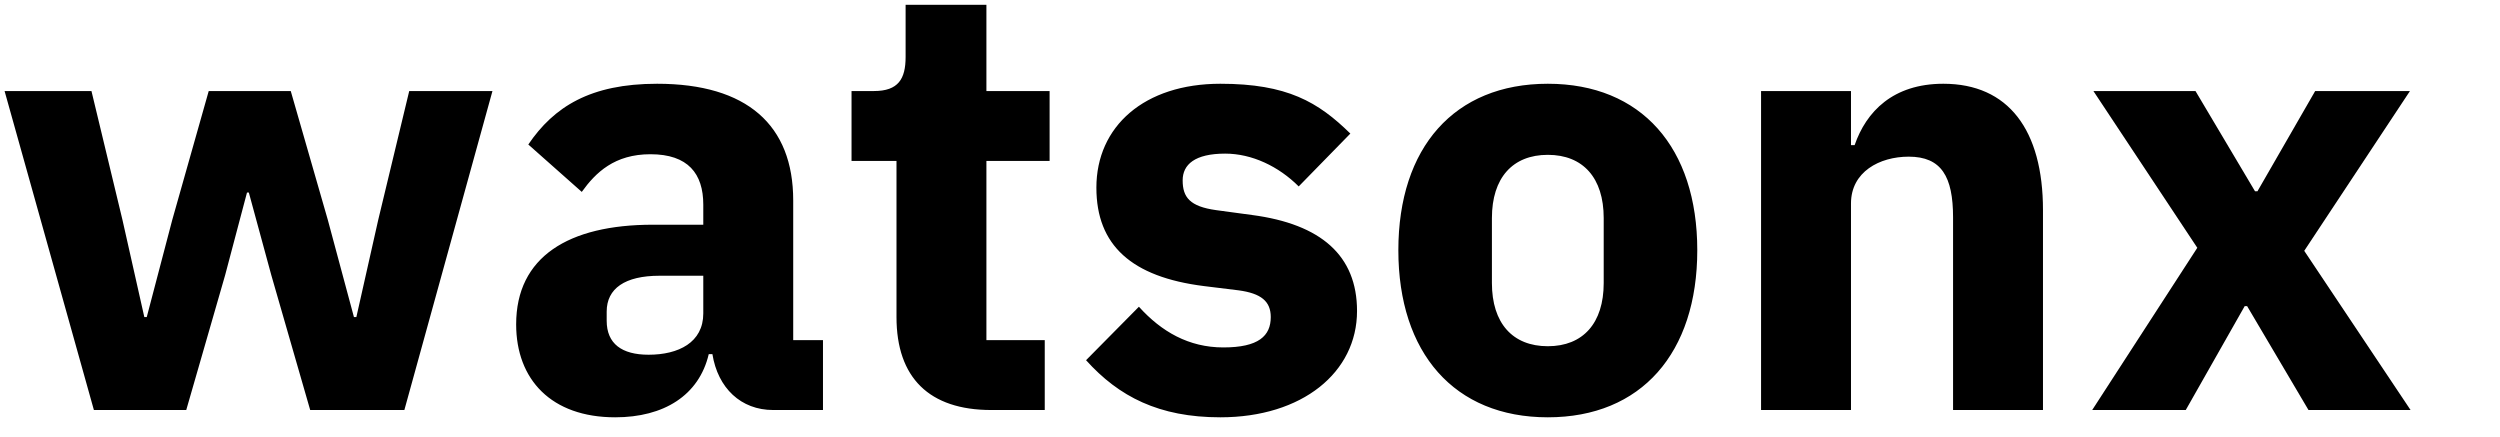 <svg width="303" height="53" viewBox="0 0 303 53" fill="none" xmlns="http://www.w3.org/2000/svg">
<g clip-path="url(#clip0_2909_24121)">
<path d="M224.34 49.694V24.657C224.34 20.828 227.801 18.987 231.335 18.987C235.312 18.987 236.711 21.417 236.711 26.351V49.694H247.609V25.467C247.609 15.747 243.412 10.151 235.533 10.151C229.421 10.151 226.181 13.538 224.782 17.588H224.34V11.034H213.441V49.694H224.34ZM187.595 50.578C198.935 50.578 205.71 42.772 205.71 30.327C205.71 17.883 198.935 10.151 187.595 10.151C176.254 10.151 169.48 17.883 169.48 30.327C169.48 42.772 176.254 50.578 187.595 50.578ZM187.595 41.962C183.324 41.962 180.82 39.164 180.82 34.304V26.425C180.82 21.564 183.324 18.766 187.595 18.766C191.866 18.766 194.369 21.564 194.369 26.425V34.304C194.369 39.164 191.866 41.962 187.595 41.962ZM147.904 50.578C157.845 50.578 164.472 45.129 164.472 37.691C164.472 30.99 160.128 27.161 151.733 26.056L147.388 25.467C144.222 25.026 143.338 23.921 143.338 21.859C143.338 19.945 144.811 18.619 148.493 18.619C151.733 18.619 154.973 20.165 157.403 22.595L163.662 16.189C159.76 12.36 156.004 10.151 147.904 10.151C138.699 10.151 132.882 15.305 132.882 22.743C132.882 29.738 137.153 33.568 145.916 34.672L150.113 35.188C152.838 35.556 154.016 36.513 154.016 38.428C154.016 40.71 152.543 42.109 148.272 42.109C144.075 42.109 140.761 40.195 138.036 37.176L131.63 43.656C135.606 48.074 140.466 50.578 147.904 50.578ZM126.623 49.694V41.226H119.553V19.503H127.212V11.034H119.553V0.578H109.76V6.911C109.76 9.562 108.876 11.034 105.93 11.034H103.206V19.503H108.655V38.428C108.655 45.791 112.631 49.694 120.143 49.694H126.623ZM99.745 49.694V41.226H96.137V24.289C96.137 15.158 90.54 10.151 79.642 10.151C71.542 10.151 67.124 12.949 64.031 17.514L70.511 23.258C72.204 20.902 74.487 18.693 78.832 18.693C83.397 18.693 85.238 21.049 85.238 24.805V27.235H79.126C68.891 27.235 62.558 31.137 62.558 39.311C62.558 46.012 66.829 50.578 74.561 50.578C80.452 50.578 84.723 47.927 85.901 42.919H86.343C87.006 47.043 89.804 49.694 93.707 49.694H99.745ZM78.611 42.993C75.371 42.993 73.53 41.668 73.53 38.869V37.765C73.53 34.967 75.739 33.42 79.936 33.42H85.238V37.986C85.238 41.52 82.219 42.993 78.611 42.993ZM11.38 49.694H22.573L27.286 33.347L29.937 23.332H30.157L32.882 33.347L37.595 49.694H49.009L59.686 11.034H49.598L45.842 26.645L43.191 38.428H42.897L39.73 26.645L35.239 11.034H25.297L20.879 26.645L17.786 38.428H17.492L14.841 26.645L11.085 11.034H0.555L11.38 49.694Z" fill="black"/>
<path d="M264.914 49.694L272.057 37.102H272.351L279.789 49.694H292.16L279.273 30.401L292.086 11.034H280.599L273.603 23.184H273.309L266.092 11.034H253.721L266.313 30.033L253.574 49.694H264.914Z" fill="black"/>
</g>
<defs>
<clipPath id="clip0_2909_24121">
<rect width="302.362" height="51.844" fill="white" transform="translate(0.555 0.578)"/>
</clipPath>
</defs>
</svg>
